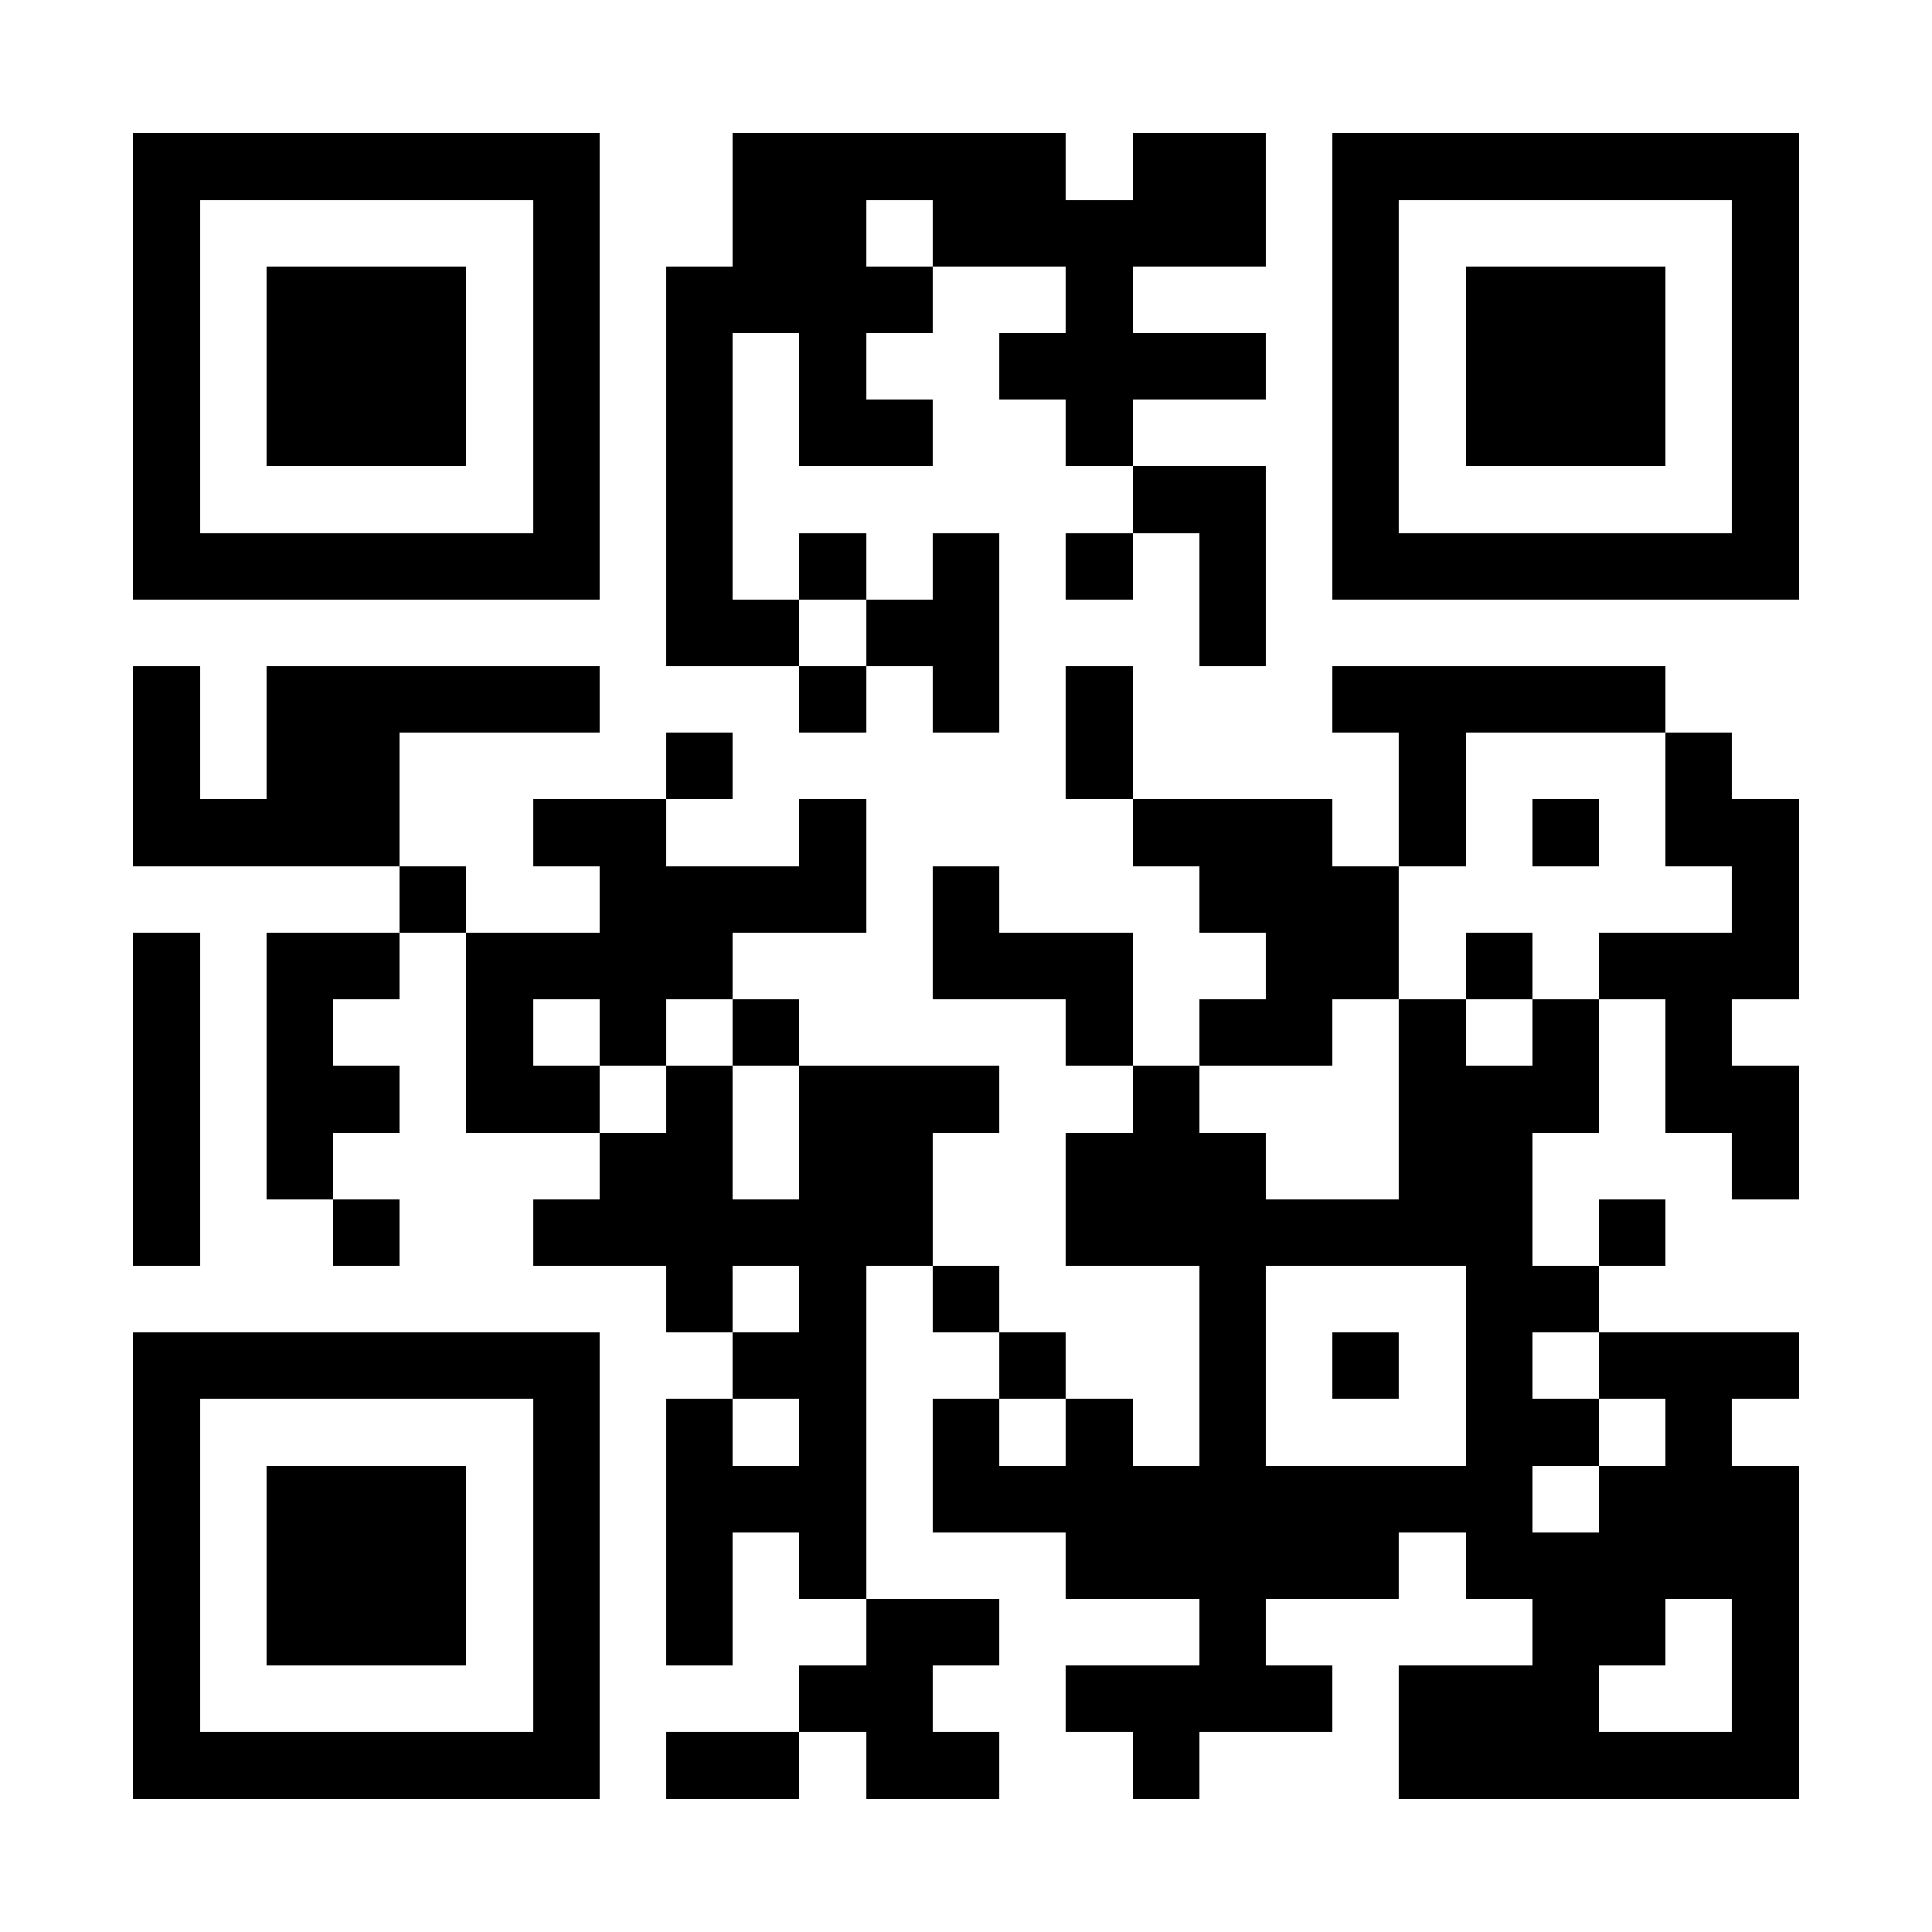 <?xml version="1.0" encoding="UTF-8"?>
<!DOCTYPE svg PUBLIC '-//W3C//DTD SVG 1.0//EN'
          'http://www.w3.org/TR/2001/REC-SVG-20010904/DTD/svg10.dtd'>
<svg fill="#fff" height="29" shape-rendering="crispEdges" style="fill: #fff;" viewBox="0 0 29 29" width="29" xmlns="http://www.w3.org/2000/svg" xmlns:xlink="http://www.w3.org/1999/xlink"
><path d="M0 0h29v29H0z"
  /><path d="M2 2.5h7m2 0h5m1 0h2m1 0h7M2 3.5h1m5 0h1m2 0h2m1 0h5m1 0h1m5 0h1M2 4.5h1m1 0h3m1 0h1m1 0h4m2 0h1m3 0h1m1 0h3m1 0h1M2 5.5h1m1 0h3m1 0h1m1 0h1m1 0h1m2 0h4m1 0h1m1 0h3m1 0h1M2 6.5h1m1 0h3m1 0h1m1 0h1m1 0h2m2 0h1m3 0h1m1 0h3m1 0h1M2 7.5h1m5 0h1m1 0h1m6 0h2m1 0h1m5 0h1M2 8.5h7m1 0h1m1 0h1m1 0h1m1 0h1m1 0h1m1 0h7M10 9.5h2m1 0h2m3 0h1M2 10.5h1m1 0h5m3 0h1m1 0h1m1 0h1m3 0h5M2 11.5h1m1 0h2m4 0h1m5 0h1m4 0h1m3 0h1M2 12.5h4m2 0h2m2 0h1m4 0h3m1 0h1m1 0h1m1 0h2M6 13.5h1m2 0h4m1 0h1m3 0h3m5 0h1M2 14.5h1m1 0h2m1 0h4m3 0h3m2 0h2m1 0h1m1 0h3M2 15.5h1m1 0h1m2 0h1m1 0h1m1 0h1m4 0h1m1 0h2m1 0h1m1 0h1m1 0h1M2 16.5h1m1 0h2m1 0h2m1 0h1m1 0h3m2 0h1m3 0h3m1 0h2M2 17.5h1m1 0h1m4 0h2m1 0h2m2 0h3m2 0h2m3 0h1M2 18.5h1m2 0h1m2 0h6m2 0h7m1 0h1M10 19.5h1m1 0h1m1 0h1m3 0h1m3 0h2M2 20.5h7m2 0h2m2 0h1m2 0h1m1 0h1m1 0h1m1 0h3M2 21.5h1m5 0h1m1 0h1m1 0h1m1 0h1m1 0h1m1 0h1m3 0h2m1 0h1M2 22.5h1m1 0h3m1 0h1m1 0h3m1 0h9m1 0h3M2 23.5h1m1 0h3m1 0h1m1 0h1m1 0h1m3 0h5m1 0h5M2 24.5h1m1 0h3m1 0h1m1 0h1m2 0h2m3 0h1m4 0h2m1 0h1M2 25.5h1m5 0h1m3 0h2m2 0h4m1 0h3m2 0h1M2 26.5h7m1 0h2m1 0h2m2 0h1m3 0h6" stroke="#000"
/></svg
>

